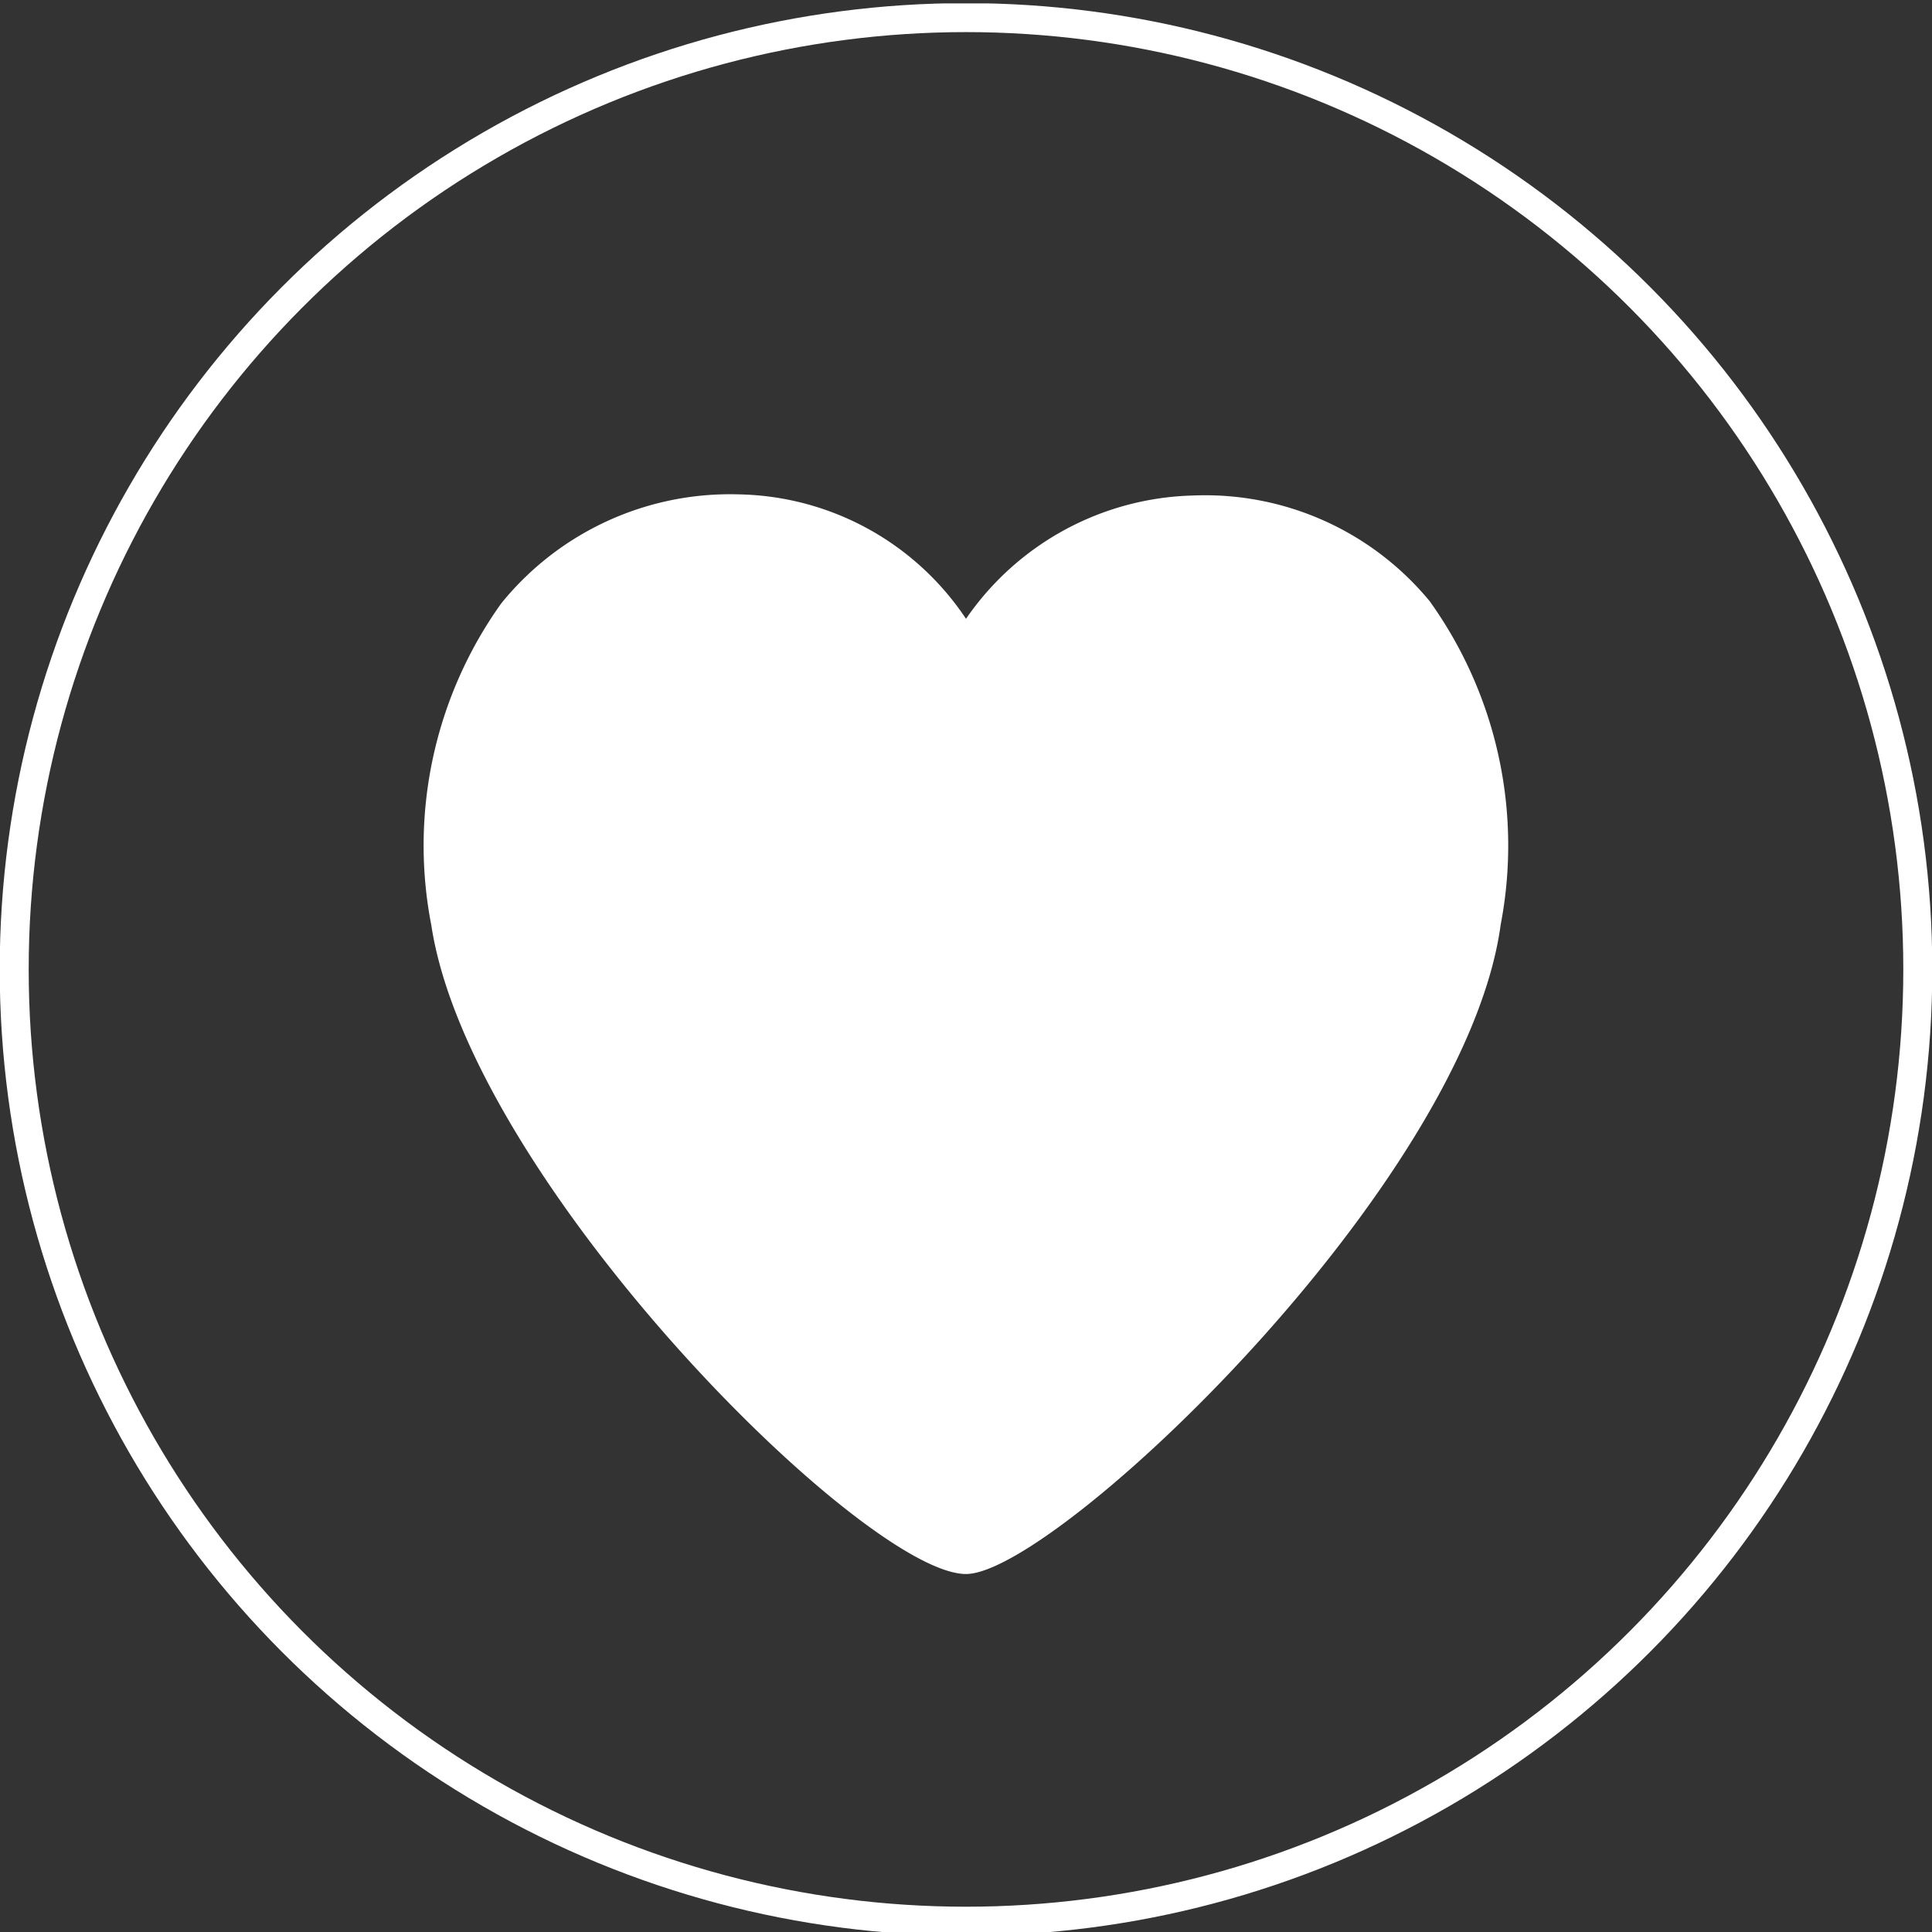 <svg id="Layer_1" data-name="Layer 1" xmlns="http://www.w3.org/2000/svg" viewBox="0 0 34 34"><rect x="0" y="0" width="34" height="34" fill="#333333" stroke="none"/><defs><style>.cls-1,.cls-4{fill:none}.cls-2{clip-path:url(#clip-path)}.cls-3{fill:#fff}.cls-4{stroke:#fff;stroke-width:.51px}</style><clipPath id="clip-path"><path class="cls-1" d="M0 .06h34v34H0z"/></clipPath></defs><title>Artboard 20</title><g class="cls-2"><path class="cls-3" d="M17 27.7c-1.79 0-8.73-6.93-9.41-11.42a7.33 7.33 0 0 1 1.23-5.66A5.18 5.18 0 0 1 13 8.7a4.91 4.91 0 0 1 4 2.19 5 5 0 0 1 4-2.17 5.12 5.12 0 0 1 4.16 1.86 7.38 7.38 0 0 1 1.25 5.69C25.79 20.86 18.57 27.7 17 27.7"/><circle class="cls-4" cx="17" cy="17.06" r="16.75"/></g></svg>